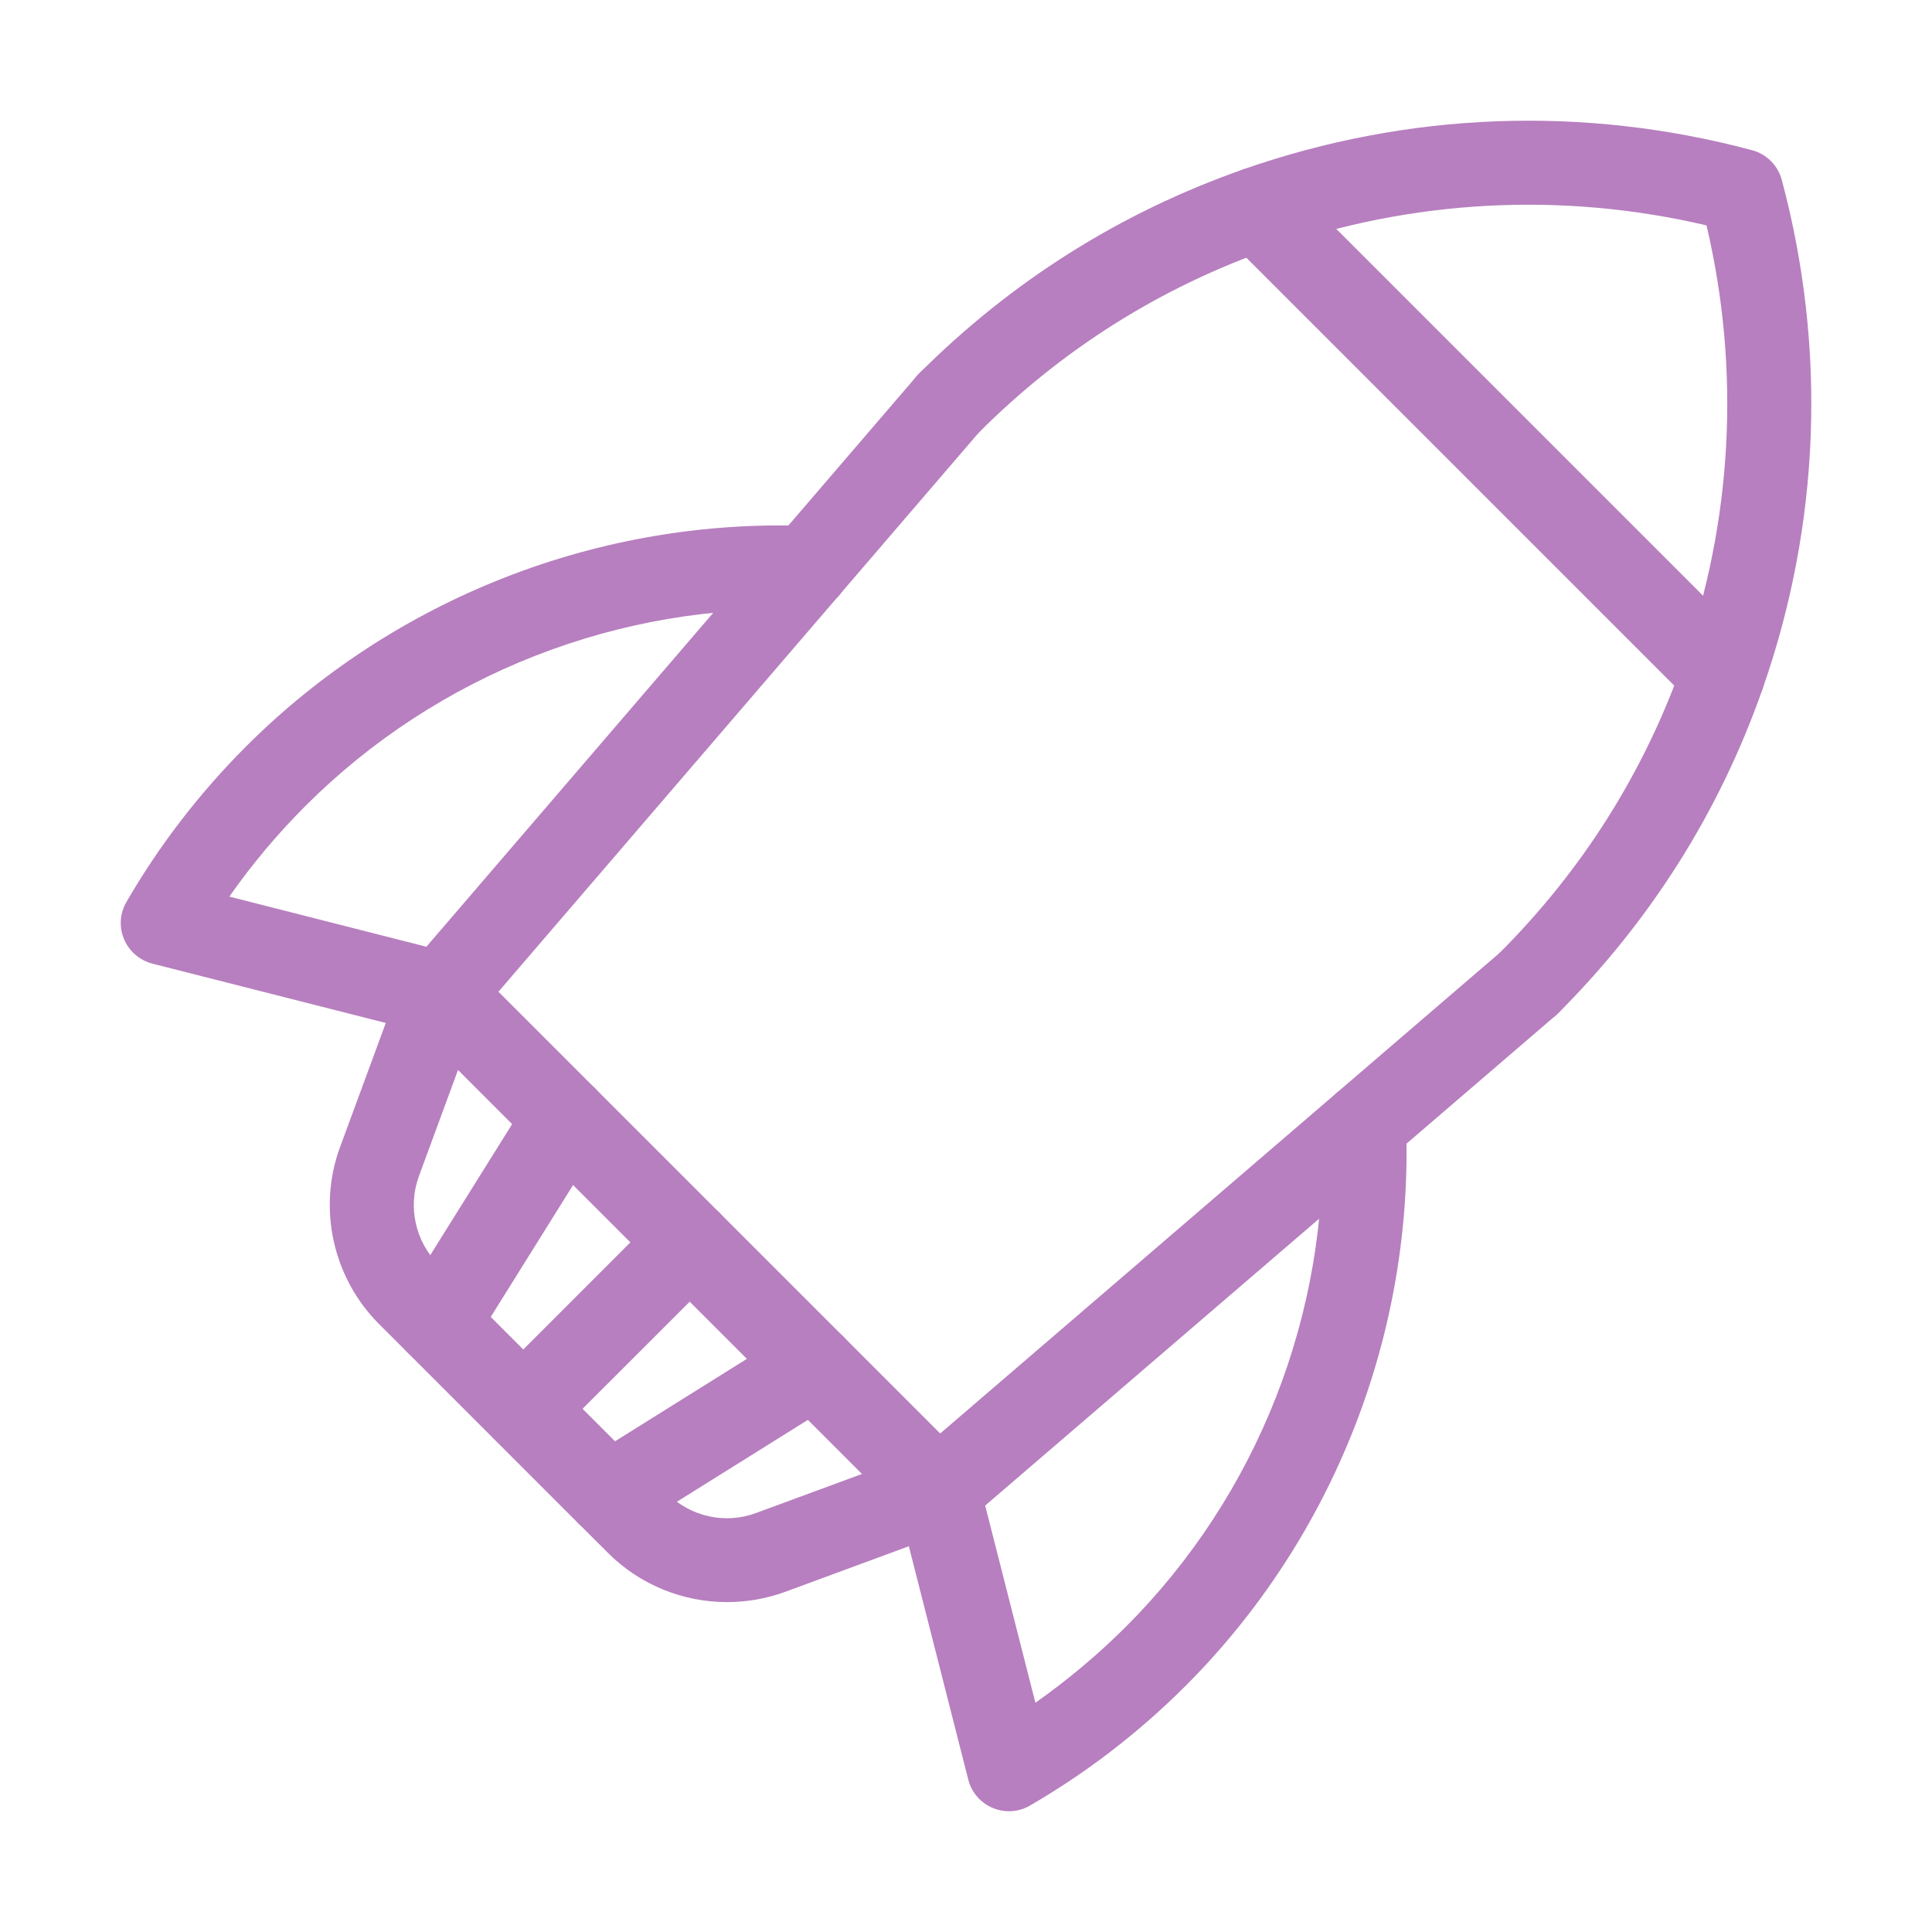 <?xml version="1.0" encoding="utf-8"?>
<!-- Generator: Adobe Illustrator 16.0.0, SVG Export Plug-In . SVG Version: 6.00 Build 0)  -->
<!DOCTYPE svg PUBLIC "-//W3C//DTD SVG 1.1//EN" "http://www.w3.org/Graphics/SVG/1.1/DTD/svg11.dtd">
<svg version="1.1" id="Layer_1" xmlns="http://www.w3.org/2000/svg" xmlns:xlink="http://www.w3.org/1999/xlink" x="0px" y="0px"
	 width="24px" height="24px" viewBox="244 244 24 24" enable-background="new 244 244 24 24" xml:space="preserve">
<g>
	<g>
		<path fill="#B77FBF" d="M255.653,263.04c-0.133,0-0.267-0.052-0.369-0.154l-6.172-6.172c-0.204-0.203-0.204-0.533,0-0.737
			c0.204-0.203,0.534-0.203,0.737,0l6.172,6.172c0.204,0.204,0.204,0.534,0,0.738C255.92,262.988,255.787,263.04,255.653,263.04z"/>
	</g>
	<g>
		<path fill="#B77FBF" d="M249.434,260.956c-0.094,0-0.19-0.025-0.276-0.079c-0.244-0.152-0.319-0.475-0.167-0.719l1.591-2.546
			c0.153-0.244,0.474-0.318,0.718-0.166c0.245,0.153,0.319,0.475,0.166,0.719l-1.59,2.547
			C249.778,260.869,249.607,260.956,249.434,260.956z"/>
	</g>
	<g>
		<path fill="#B77FBF" d="M250.5,262.022c-0.133,0-0.268-0.051-0.369-0.153c-0.204-0.203-0.204-0.533,0-0.736l2.069-2.069
			c0.204-0.204,0.534-0.204,0.737,0c0.204,0.203,0.204,0.534,0,0.737l-2.069,2.068C250.766,261.972,250.633,262.022,250.5,262.022z"
			/>
	</g>
	<g>
		<path fill="#B77FBF" d="M251.566,263.087c-0.174,0-0.344-0.087-0.443-0.245c-0.152-0.244-0.078-0.566,0.167-0.719l2.545-1.591
			c0.245-0.152,0.566-0.077,0.719,0.167s0.079,0.566-0.166,0.719l-2.545,1.591C251.756,263.062,251.66,263.087,251.566,263.087z"/>
	</g>
	<g>
		<path fill="#B77FBF" d="M254.028,251.577c-0.121,0-0.242-0.042-0.34-0.126c-0.218-0.188-0.244-0.517-0.055-0.736l1.758-2.047
			c0.188-0.219,0.517-0.244,0.736-0.056c0.219,0.188,0.244,0.517,0.055,0.735l-1.758,2.047
			C254.32,251.515,254.175,251.577,254.028,251.577z"/>
	</g>
	<g>
		<path fill="#B77FBF" d="M253.031,263.902c-0.544,0-1.081-0.213-1.478-0.611l-0.344-0.343c-0.004-0.005-0.009-0.009-0.014-0.013
			l-2.488-2.489c-0.573-0.574-0.763-1.437-0.483-2.196l0.768-2.084c0.021-0.059,0.053-0.112,0.094-0.16l4.545-5.291
			c0.188-0.218,0.518-0.244,0.735-0.056c0.219,0.188,0.244,0.517,0.057,0.736l-4.484,5.219l-0.735,1.996
			c-0.14,0.38-0.045,0.811,0.241,1.098l2.475,2.476c0.005,0.005,0.009,0.008,0.014,0.014l0.357,0.356
			c0.286,0.287,0.718,0.383,1.098,0.242l1.995-0.735l7.267-6.243c0.219-0.188,0.548-0.163,0.736,0.056
			c0.188,0.219,0.163,0.548-0.056,0.736l-7.339,6.304c-0.047,0.041-0.101,0.072-0.16,0.094l-2.083,0.768
			C253.517,263.86,253.273,263.902,253.031,263.902z"/>
	</g>
	<g>
		<path fill="#B77FBF" d="M262.991,256.734c-0.133,0-0.267-0.051-0.369-0.151c-0.203-0.205-0.203-0.535,0-0.739
			c1.038-1.037,1.808-2.259,2.289-3.633c0.612-1.748,0.711-3.612,0.288-5.411c-1.799-0.422-3.663-0.323-5.411,0.289
			c-1.373,0.48-2.596,1.25-3.632,2.288c-0.205,0.204-0.534,0.204-0.738,0c-0.204-0.204-0.204-0.534,0-0.738
			c1.149-1.148,2.503-2.001,4.026-2.535c2.043-0.715,4.229-0.798,6.321-0.238c0.18,0.048,0.321,0.189,0.369,0.369
			c0.56,2.093,0.477,4.278-0.238,6.321c-0.533,1.522-1.387,2.876-2.535,4.026C263.258,256.684,263.125,256.734,262.991,256.734z"/>
	</g>
	<g>
		<path fill="#B77FBF" d="M265.403,252.906c-0.135,0-0.268-0.051-0.369-0.153l-5.787-5.787c-0.204-0.204-0.204-0.534,0-0.738
			c0.204-0.204,0.534-0.204,0.737,0l5.787,5.787c0.204,0.204,0.204,0.534,0,0.738C265.67,252.854,265.536,252.906,265.403,252.906z"
			/>
	</g>
	<g>
		<path fill="#B77FBF" d="M249.482,256.868c-0.043,0-0.087-0.006-0.129-0.018l-3.459-0.879c-0.159-0.041-0.289-0.153-0.353-0.304
			s-0.052-0.322,0.03-0.463c0.405-0.7,0.905-1.35,1.484-1.93c1.841-1.84,4.388-2.84,6.99-2.74c0.28,0.009,0.504,0.239,0.504,0.521
			c0,0.288-0.233,0.522-0.521,0.522h-0.001c-0.006,0-0.013,0-0.02,0c-2.313-0.089-4.579,0.799-6.214,2.436
			c-0.349,0.349-0.665,0.726-0.944,1.125l2.751,0.7c0.231,0.053,0.404,0.26,0.404,0.508
			C250.004,256.634,249.771,256.868,249.482,256.868z"/>
	</g>
	<g>
		<path fill="#B77FBF" d="M256.534,266.5c-0.068,0-0.137-0.014-0.202-0.041c-0.151-0.063-0.264-0.193-0.304-0.353l-0.881-3.46
			c-0.072-0.278,0.098-0.563,0.377-0.634c0.278-0.072,0.563,0.097,0.634,0.376l0.704,2.764c0.399-0.281,0.776-0.597,1.125-0.945
			c1.637-1.636,2.524-3.902,2.436-6.215c-0.011-0.288,0.214-0.531,0.502-0.542c0.287-0.011,0.529,0.215,0.541,0.502
			c0.1,2.603-0.899,5.152-2.741,6.993c-0.58,0.579-1.229,1.078-1.93,1.484C256.715,266.476,256.625,266.5,256.534,266.5z"/>
	</g>
</g>
</svg>
